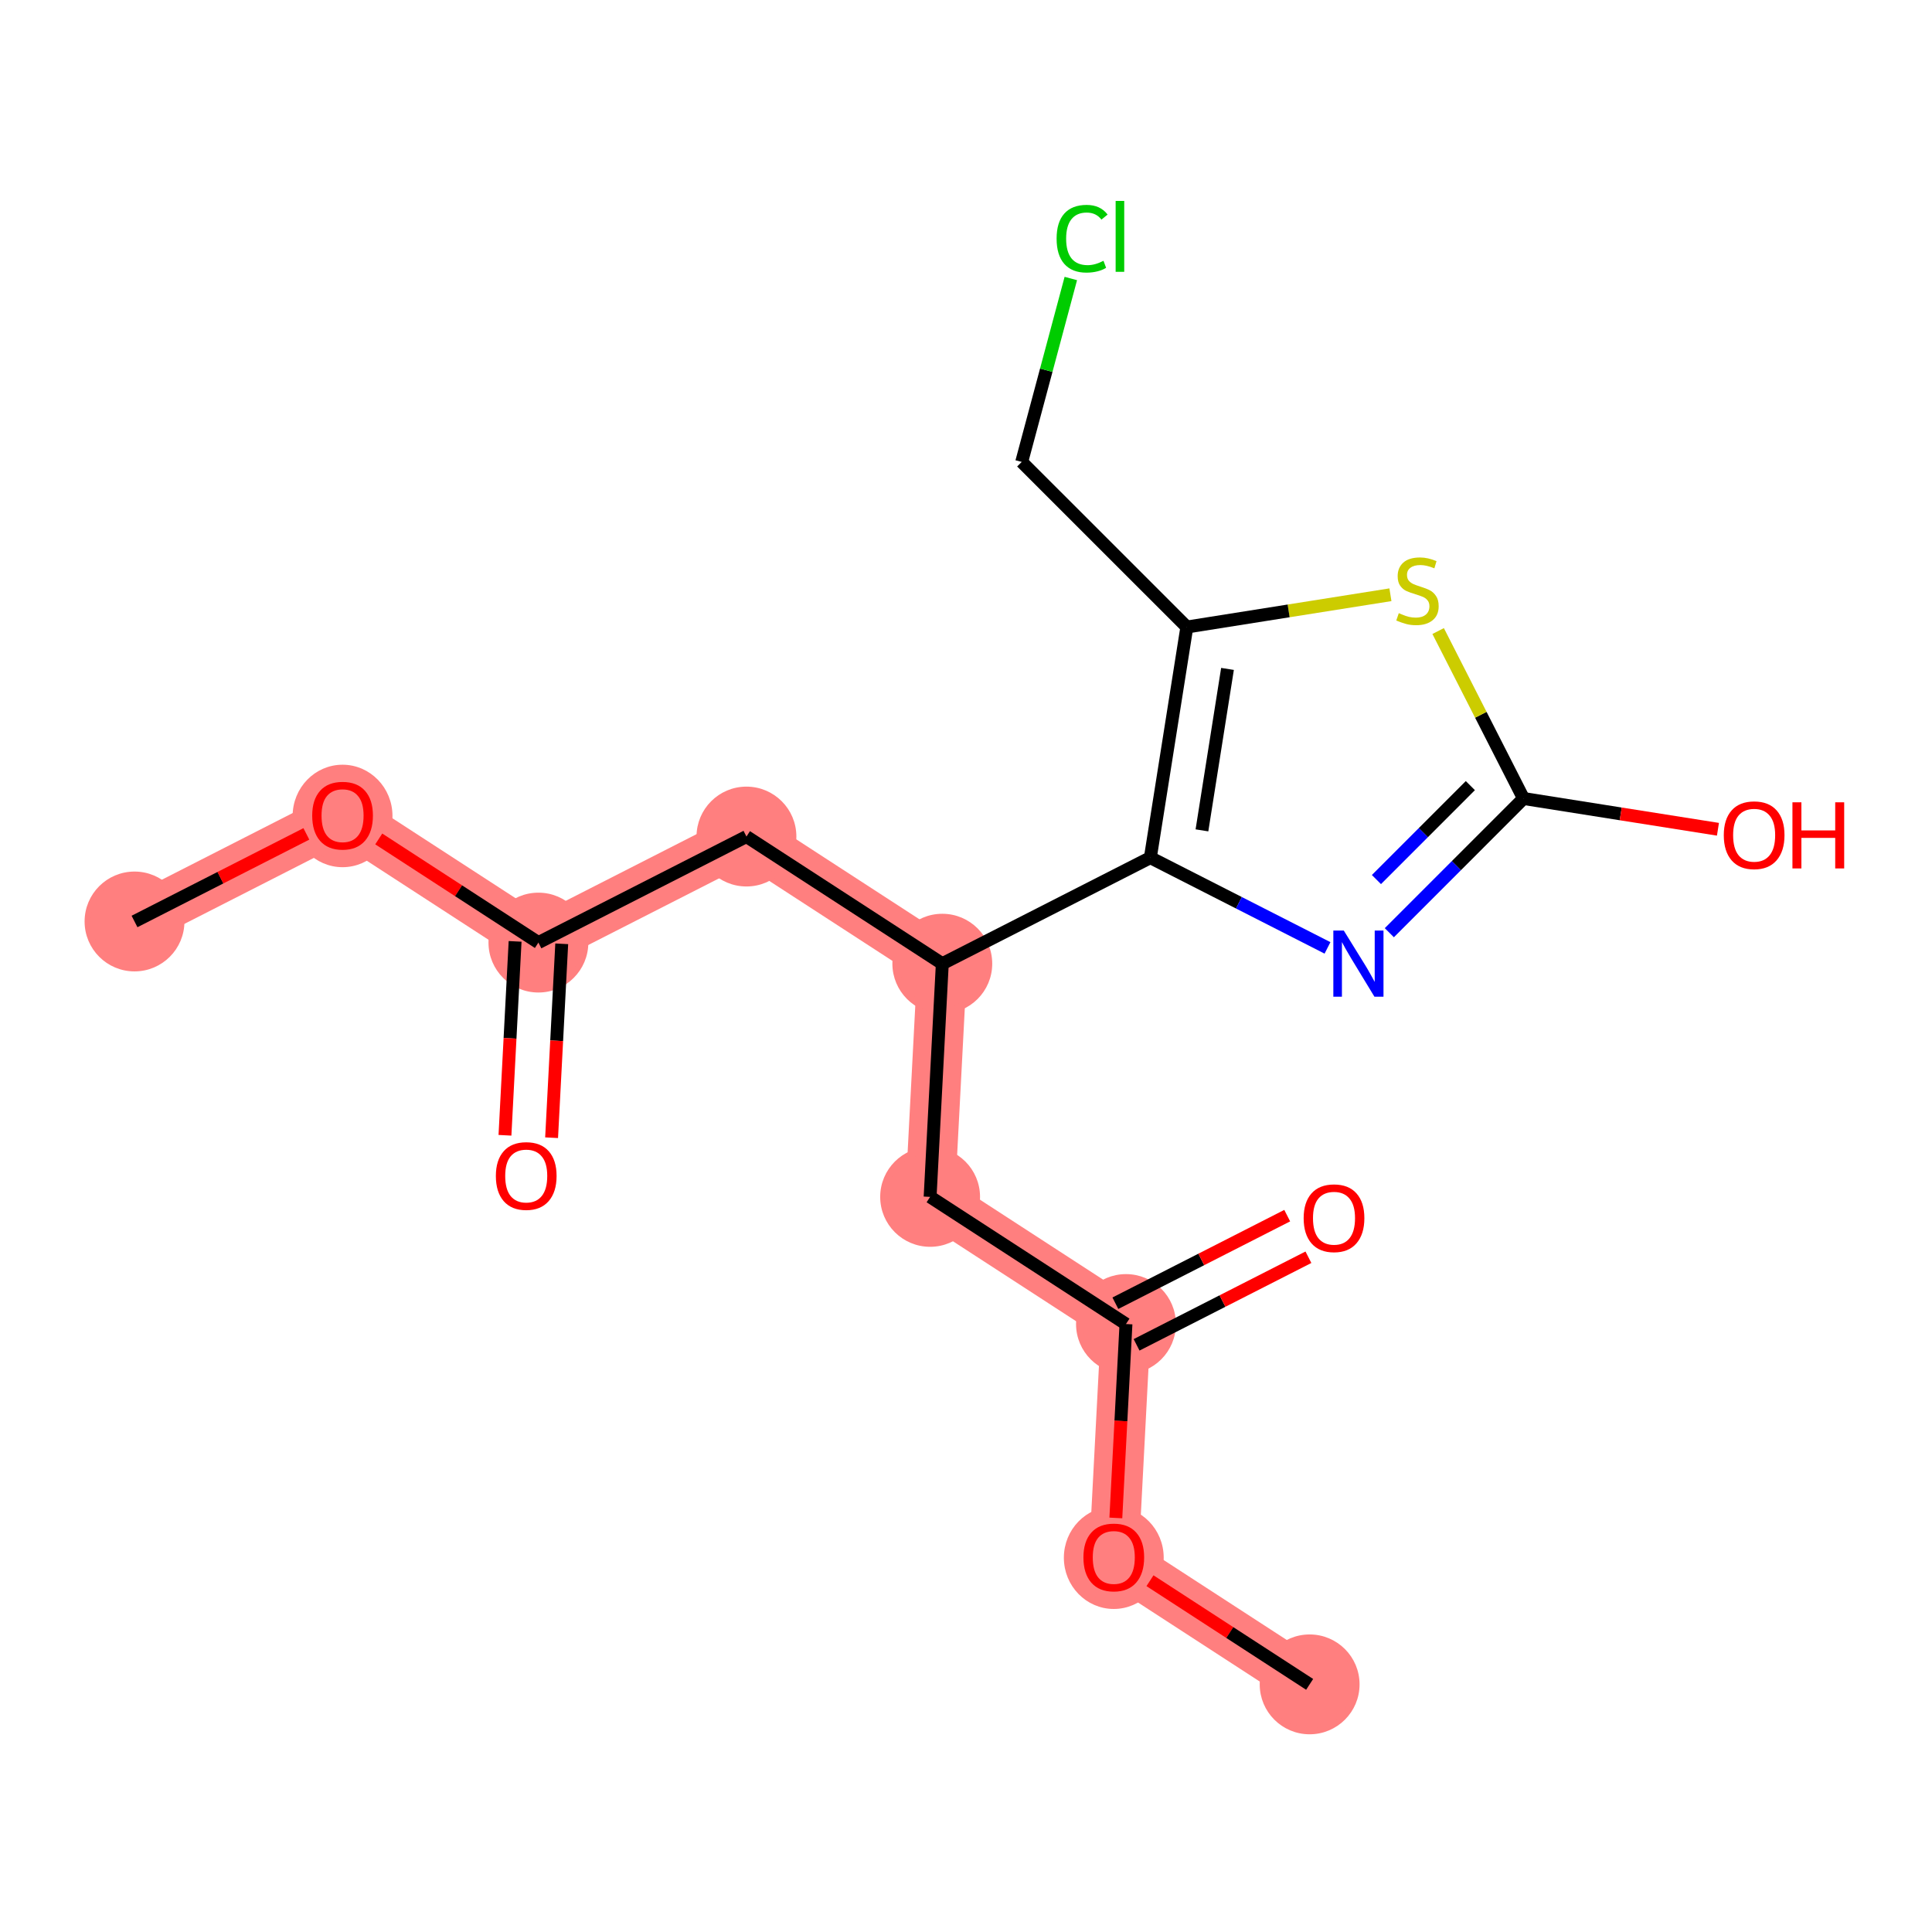<?xml version='1.0' encoding='iso-8859-1'?>
<svg version='1.1' baseProfile='full'
              xmlns='http://www.w3.org/2000/svg'
                      xmlns:rdkit='http://www.rdkit.org/xml'
                      xmlns:xlink='http://www.w3.org/1999/xlink'
                  xml:space='preserve'
width='300px' height='300px' viewBox='0 0 300 300'>
<!-- END OF HEADER -->
<rect style='opacity:1.0;fill:#FFFFFF;stroke:none' width='300' height='300' x='0' y='0'> </rect>
<rect style='opacity:1.0;fill:#FFFFFF;stroke:none' width='300' height='300' x='0' y='0'> </rect>
<path d='M 20.888,143.087 L 53.192,126.621' style='fill:none;fill-rule:evenodd;stroke:#FF7F7F;stroke-width:7.7px;stroke-linecap:butt;stroke-linejoin:miter;stroke-opacity:1' />
<path d='M 53.192,126.621 L 83.604,146.365' style='fill:none;fill-rule:evenodd;stroke:#FF7F7F;stroke-width:7.7px;stroke-linecap:butt;stroke-linejoin:miter;stroke-opacity:1' />
<path d='M 83.604,146.365 L 115.909,129.899' style='fill:none;fill-rule:evenodd;stroke:#FF7F7F;stroke-width:7.7px;stroke-linecap:butt;stroke-linejoin:miter;stroke-opacity:1' />
<path d='M 115.909,129.899 L 146.321,149.643' style='fill:none;fill-rule:evenodd;stroke:#FF7F7F;stroke-width:7.7px;stroke-linecap:butt;stroke-linejoin:miter;stroke-opacity:1' />
<path d='M 146.321,149.643 L 144.428,185.852' style='fill:none;fill-rule:evenodd;stroke:#FF7F7F;stroke-width:7.7px;stroke-linecap:butt;stroke-linejoin:miter;stroke-opacity:1' />
<path d='M 144.428,185.852 L 174.84,205.595' style='fill:none;fill-rule:evenodd;stroke:#FF7F7F;stroke-width:7.7px;stroke-linecap:butt;stroke-linejoin:miter;stroke-opacity:1' />
<path d='M 174.84,205.595 L 172.948,241.805' style='fill:none;fill-rule:evenodd;stroke:#FF7F7F;stroke-width:7.7px;stroke-linecap:butt;stroke-linejoin:miter;stroke-opacity:1' />
<path d='M 172.948,241.805 L 203.36,261.548' style='fill:none;fill-rule:evenodd;stroke:#FF7F7F;stroke-width:7.7px;stroke-linecap:butt;stroke-linejoin:miter;stroke-opacity:1' />
<ellipse cx='20.888' cy='143.087' rx='7.252' ry='7.252'  style='fill:#FF7F7F;fill-rule:evenodd;stroke:#FF7F7F;stroke-width:1.0px;stroke-linecap:butt;stroke-linejoin:miter;stroke-opacity:1' />
<ellipse cx='53.192' cy='126.701' rx='7.252' ry='7.456'  style='fill:#FF7F7F;fill-rule:evenodd;stroke:#FF7F7F;stroke-width:1.0px;stroke-linecap:butt;stroke-linejoin:miter;stroke-opacity:1' />
<ellipse cx='83.604' cy='146.365' rx='7.252' ry='7.252'  style='fill:#FF7F7F;fill-rule:evenodd;stroke:#FF7F7F;stroke-width:1.0px;stroke-linecap:butt;stroke-linejoin:miter;stroke-opacity:1' />
<ellipse cx='115.909' cy='129.899' rx='7.252' ry='7.252'  style='fill:#FF7F7F;fill-rule:evenodd;stroke:#FF7F7F;stroke-width:1.0px;stroke-linecap:butt;stroke-linejoin:miter;stroke-opacity:1' />
<ellipse cx='146.321' cy='149.643' rx='7.252' ry='7.252'  style='fill:#FF7F7F;fill-rule:evenodd;stroke:#FF7F7F;stroke-width:1.0px;stroke-linecap:butt;stroke-linejoin:miter;stroke-opacity:1' />
<ellipse cx='144.428' cy='185.852' rx='7.252' ry='7.252'  style='fill:#FF7F7F;fill-rule:evenodd;stroke:#FF7F7F;stroke-width:1.0px;stroke-linecap:butt;stroke-linejoin:miter;stroke-opacity:1' />
<ellipse cx='174.84' cy='205.595' rx='7.252' ry='7.252'  style='fill:#FF7F7F;fill-rule:evenodd;stroke:#FF7F7F;stroke-width:1.0px;stroke-linecap:butt;stroke-linejoin:miter;stroke-opacity:1' />
<ellipse cx='172.948' cy='241.884' rx='7.252' ry='7.456'  style='fill:#FF7F7F;fill-rule:evenodd;stroke:#FF7F7F;stroke-width:1.0px;stroke-linecap:butt;stroke-linejoin:miter;stroke-opacity:1' />
<ellipse cx='203.36' cy='261.548' rx='7.252' ry='7.252'  style='fill:#FF7F7F;fill-rule:evenodd;stroke:#FF7F7F;stroke-width:1.0px;stroke-linecap:butt;stroke-linejoin:miter;stroke-opacity:1' />
<path class='bond-0 atom-0 atom-1' d='M 20.888,143.087 L 34.23,136.287' style='fill:none;fill-rule:evenodd;stroke:#000000;stroke-width:2.0px;stroke-linecap:butt;stroke-linejoin:miter;stroke-opacity:1' />
<path class='bond-0 atom-0 atom-1' d='M 34.23,136.287 L 47.572,129.486' style='fill:none;fill-rule:evenodd;stroke:#FF0000;stroke-width:2.0px;stroke-linecap:butt;stroke-linejoin:miter;stroke-opacity:1' />
<path class='bond-1 atom-1 atom-2' d='M 58.812,130.27 L 71.209,138.317' style='fill:none;fill-rule:evenodd;stroke:#FF0000;stroke-width:2.0px;stroke-linecap:butt;stroke-linejoin:miter;stroke-opacity:1' />
<path class='bond-1 atom-1 atom-2' d='M 71.209,138.317 L 83.604,146.365' style='fill:none;fill-rule:evenodd;stroke:#000000;stroke-width:2.0px;stroke-linecap:butt;stroke-linejoin:miter;stroke-opacity:1' />
<path class='bond-2 atom-2 atom-3' d='M 79.984,146.176 L 79.197,161.231' style='fill:none;fill-rule:evenodd;stroke:#000000;stroke-width:2.0px;stroke-linecap:butt;stroke-linejoin:miter;stroke-opacity:1' />
<path class='bond-2 atom-2 atom-3' d='M 79.197,161.231 L 78.41,176.286' style='fill:none;fill-rule:evenodd;stroke:#FF0000;stroke-width:2.0px;stroke-linecap:butt;stroke-linejoin:miter;stroke-opacity:1' />
<path class='bond-2 atom-2 atom-3' d='M 87.225,146.554 L 86.439,161.609' style='fill:none;fill-rule:evenodd;stroke:#000000;stroke-width:2.0px;stroke-linecap:butt;stroke-linejoin:miter;stroke-opacity:1' />
<path class='bond-2 atom-2 atom-3' d='M 86.439,161.609 L 85.652,176.665' style='fill:none;fill-rule:evenodd;stroke:#FF0000;stroke-width:2.0px;stroke-linecap:butt;stroke-linejoin:miter;stroke-opacity:1' />
<path class='bond-3 atom-2 atom-4' d='M 83.604,146.365 L 115.909,129.899' style='fill:none;fill-rule:evenodd;stroke:#000000;stroke-width:2.0px;stroke-linecap:butt;stroke-linejoin:miter;stroke-opacity:1' />
<path class='bond-4 atom-4 atom-5' d='M 115.909,129.899 L 146.321,149.643' style='fill:none;fill-rule:evenodd;stroke:#000000;stroke-width:2.0px;stroke-linecap:butt;stroke-linejoin:miter;stroke-opacity:1' />
<path class='bond-5 atom-5 atom-6' d='M 146.321,149.643 L 144.428,185.852' style='fill:none;fill-rule:evenodd;stroke:#000000;stroke-width:2.0px;stroke-linecap:butt;stroke-linejoin:miter;stroke-opacity:1' />
<path class='bond-10 atom-5 atom-11' d='M 146.321,149.643 L 178.625,133.177' style='fill:none;fill-rule:evenodd;stroke:#000000;stroke-width:2.0px;stroke-linecap:butt;stroke-linejoin:miter;stroke-opacity:1' />
<path class='bond-6 atom-6 atom-7' d='M 144.428,185.852 L 174.84,205.595' style='fill:none;fill-rule:evenodd;stroke:#000000;stroke-width:2.0px;stroke-linecap:butt;stroke-linejoin:miter;stroke-opacity:1' />
<path class='bond-7 atom-7 atom-8' d='M 176.487,208.826 L 189.829,202.025' style='fill:none;fill-rule:evenodd;stroke:#000000;stroke-width:2.0px;stroke-linecap:butt;stroke-linejoin:miter;stroke-opacity:1' />
<path class='bond-7 atom-7 atom-8' d='M 189.829,202.025 L 203.171,195.225' style='fill:none;fill-rule:evenodd;stroke:#FF0000;stroke-width:2.0px;stroke-linecap:butt;stroke-linejoin:miter;stroke-opacity:1' />
<path class='bond-7 atom-7 atom-8' d='M 173.194,202.365 L 186.536,195.564' style='fill:none;fill-rule:evenodd;stroke:#000000;stroke-width:2.0px;stroke-linecap:butt;stroke-linejoin:miter;stroke-opacity:1' />
<path class='bond-7 atom-7 atom-8' d='M 186.536,195.564 L 199.878,188.764' style='fill:none;fill-rule:evenodd;stroke:#FF0000;stroke-width:2.0px;stroke-linecap:butt;stroke-linejoin:miter;stroke-opacity:1' />
<path class='bond-8 atom-7 atom-9' d='M 174.84,205.595 L 174.053,220.651' style='fill:none;fill-rule:evenodd;stroke:#000000;stroke-width:2.0px;stroke-linecap:butt;stroke-linejoin:miter;stroke-opacity:1' />
<path class='bond-8 atom-7 atom-9' d='M 174.053,220.651 L 173.267,235.706' style='fill:none;fill-rule:evenodd;stroke:#FF0000;stroke-width:2.0px;stroke-linecap:butt;stroke-linejoin:miter;stroke-opacity:1' />
<path class='bond-9 atom-9 atom-10' d='M 178.568,245.453 L 190.964,253.501' style='fill:none;fill-rule:evenodd;stroke:#FF0000;stroke-width:2.0px;stroke-linecap:butt;stroke-linejoin:miter;stroke-opacity:1' />
<path class='bond-9 atom-9 atom-10' d='M 190.964,253.501 L 203.36,261.548' style='fill:none;fill-rule:evenodd;stroke:#000000;stroke-width:2.0px;stroke-linecap:butt;stroke-linejoin:miter;stroke-opacity:1' />
<path class='bond-11 atom-11 atom-12' d='M 178.625,133.177 L 192.379,140.182' style='fill:none;fill-rule:evenodd;stroke:#000000;stroke-width:2.0px;stroke-linecap:butt;stroke-linejoin:miter;stroke-opacity:1' />
<path class='bond-11 atom-11 atom-12' d='M 192.379,140.182 L 206.133,147.188' style='fill:none;fill-rule:evenodd;stroke:#0000FF;stroke-width:2.0px;stroke-linecap:butt;stroke-linejoin:miter;stroke-opacity:1' />
<path class='bond-18 atom-16 atom-11' d='M 184.292,97.364 L 178.625,133.177' style='fill:none;fill-rule:evenodd;stroke:#000000;stroke-width:2.0px;stroke-linecap:butt;stroke-linejoin:miter;stroke-opacity:1' />
<path class='bond-18 atom-16 atom-11' d='M 190.605,103.869 L 186.638,128.938' style='fill:none;fill-rule:evenodd;stroke:#000000;stroke-width:2.0px;stroke-linecap:butt;stroke-linejoin:miter;stroke-opacity:1' />
<path class='bond-12 atom-12 atom-13' d='M 215.735,144.831 L 226.152,134.411' style='fill:none;fill-rule:evenodd;stroke:#0000FF;stroke-width:2.0px;stroke-linecap:butt;stroke-linejoin:miter;stroke-opacity:1' />
<path class='bond-12 atom-12 atom-13' d='M 226.152,134.411 L 236.569,123.991' style='fill:none;fill-rule:evenodd;stroke:#000000;stroke-width:2.0px;stroke-linecap:butt;stroke-linejoin:miter;stroke-opacity:1' />
<path class='bond-12 atom-12 atom-13' d='M 213.731,136.578 L 221.023,129.284' style='fill:none;fill-rule:evenodd;stroke:#0000FF;stroke-width:2.0px;stroke-linecap:butt;stroke-linejoin:miter;stroke-opacity:1' />
<path class='bond-12 atom-12 atom-13' d='M 221.023,129.284 L 228.316,121.99' style='fill:none;fill-rule:evenodd;stroke:#000000;stroke-width:2.0px;stroke-linecap:butt;stroke-linejoin:miter;stroke-opacity:1' />
<path class='bond-13 atom-13 atom-14' d='M 236.569,123.991 L 251.666,126.38' style='fill:none;fill-rule:evenodd;stroke:#000000;stroke-width:2.0px;stroke-linecap:butt;stroke-linejoin:miter;stroke-opacity:1' />
<path class='bond-13 atom-13 atom-14' d='M 251.666,126.38 L 266.762,128.768' style='fill:none;fill-rule:evenodd;stroke:#FF0000;stroke-width:2.0px;stroke-linecap:butt;stroke-linejoin:miter;stroke-opacity:1' />
<path class='bond-14 atom-13 atom-15' d='M 236.569,123.991 L 229.942,110.99' style='fill:none;fill-rule:evenodd;stroke:#000000;stroke-width:2.0px;stroke-linecap:butt;stroke-linejoin:miter;stroke-opacity:1' />
<path class='bond-14 atom-13 atom-15' d='M 229.942,110.99 L 223.315,97.988' style='fill:none;fill-rule:evenodd;stroke:#CCCC00;stroke-width:2.0px;stroke-linecap:butt;stroke-linejoin:miter;stroke-opacity:1' />
<path class='bond-15 atom-15 atom-16' d='M 215.905,92.352 L 200.098,94.858' style='fill:none;fill-rule:evenodd;stroke:#CCCC00;stroke-width:2.0px;stroke-linecap:butt;stroke-linejoin:miter;stroke-opacity:1' />
<path class='bond-15 atom-15 atom-16' d='M 200.098,94.858 L 184.292,97.364' style='fill:none;fill-rule:evenodd;stroke:#000000;stroke-width:2.0px;stroke-linecap:butt;stroke-linejoin:miter;stroke-opacity:1' />
<path class='bond-16 atom-16 atom-17' d='M 184.292,97.364 L 158.649,71.729' style='fill:none;fill-rule:evenodd;stroke:#000000;stroke-width:2.0px;stroke-linecap:butt;stroke-linejoin:miter;stroke-opacity:1' />
<path class='bond-17 atom-17 atom-18' d='M 158.649,71.729 L 162.463,57.487' style='fill:none;fill-rule:evenodd;stroke:#000000;stroke-width:2.0px;stroke-linecap:butt;stroke-linejoin:miter;stroke-opacity:1' />
<path class='bond-17 atom-17 atom-18' d='M 162.463,57.487 L 166.277,43.245' style='fill:none;fill-rule:evenodd;stroke:#00CC00;stroke-width:2.0px;stroke-linecap:butt;stroke-linejoin:miter;stroke-opacity:1' />
<path  class='atom-1' d='M 48.479 126.65
Q 48.479 124.185, 49.697 122.807
Q 50.915 121.429, 53.192 121.429
Q 55.469 121.429, 56.688 122.807
Q 57.906 124.185, 57.906 126.65
Q 57.906 129.145, 56.673 130.566
Q 55.441 131.973, 53.192 131.973
Q 50.93 131.973, 49.697 130.566
Q 48.479 129.16, 48.479 126.65
M 53.192 130.813
Q 54.759 130.813, 55.6 129.769
Q 56.456 128.71, 56.456 126.65
Q 56.456 124.634, 55.6 123.619
Q 54.759 122.589, 53.192 122.589
Q 51.626 122.589, 50.77 123.605
Q 49.929 124.62, 49.929 126.65
Q 49.929 128.724, 50.77 129.769
Q 51.626 130.813, 53.192 130.813
' fill='#FF0000'/>
<path  class='atom-3' d='M 76.998 182.603
Q 76.998 180.138, 78.217 178.76
Q 79.435 177.382, 81.712 177.382
Q 83.989 177.382, 85.207 178.76
Q 86.426 180.138, 86.426 182.603
Q 86.426 185.098, 85.193 186.519
Q 83.96 187.926, 81.712 187.926
Q 79.45 187.926, 78.217 186.519
Q 76.998 185.112, 76.998 182.603
M 81.712 186.766
Q 83.278 186.766, 84.12 185.721
Q 84.975 184.663, 84.975 182.603
Q 84.975 180.587, 84.12 179.572
Q 83.278 178.542, 81.712 178.542
Q 80.146 178.542, 79.29 179.557
Q 78.449 180.573, 78.449 182.603
Q 78.449 184.677, 79.29 185.721
Q 80.146 186.766, 81.712 186.766
' fill='#FF0000'/>
<path  class='atom-8' d='M 202.431 189.159
Q 202.431 186.693, 203.649 185.315
Q 204.868 183.937, 207.145 183.937
Q 209.422 183.937, 210.64 185.315
Q 211.858 186.693, 211.858 189.159
Q 211.858 191.653, 210.625 193.075
Q 209.393 194.481, 207.145 194.481
Q 204.882 194.481, 203.649 193.075
Q 202.431 191.668, 202.431 189.159
M 207.145 193.321
Q 208.711 193.321, 209.552 192.277
Q 210.408 191.218, 210.408 189.159
Q 210.408 187.143, 209.552 186.127
Q 208.711 185.098, 207.145 185.098
Q 205.578 185.098, 204.723 186.113
Q 203.881 187.128, 203.881 189.159
Q 203.881 191.233, 204.723 192.277
Q 205.578 193.321, 207.145 193.321
' fill='#FF0000'/>
<path  class='atom-9' d='M 168.234 241.834
Q 168.234 239.368, 169.453 237.99
Q 170.671 236.612, 172.948 236.612
Q 175.225 236.612, 176.443 237.99
Q 177.662 239.368, 177.662 241.834
Q 177.662 244.328, 176.429 245.75
Q 175.196 247.156, 172.948 247.156
Q 170.685 247.156, 169.453 245.75
Q 168.234 244.343, 168.234 241.834
M 172.948 245.996
Q 174.514 245.996, 175.355 244.952
Q 176.211 243.893, 176.211 241.834
Q 176.211 239.818, 175.355 238.802
Q 174.514 237.773, 172.948 237.773
Q 171.381 237.773, 170.526 238.788
Q 169.685 239.803, 169.685 241.834
Q 169.685 243.908, 170.526 244.952
Q 171.381 245.996, 172.948 245.996
' fill='#FF0000'/>
<path  class='atom-12' d='M 208.664 144.499
L 212.029 149.938
Q 212.363 150.474, 212.899 151.446
Q 213.436 152.418, 213.465 152.476
L 213.465 144.499
L 214.828 144.499
L 214.828 154.768
L 213.421 154.768
L 209.81 148.821
Q 209.39 148.125, 208.94 147.327
Q 208.505 146.53, 208.374 146.283
L 208.374 154.768
L 207.04 154.768
L 207.04 144.499
L 208.664 144.499
' fill='#0000FF'/>
<path  class='atom-14' d='M 267.669 129.687
Q 267.669 127.221, 268.887 125.843
Q 270.105 124.465, 272.382 124.465
Q 274.659 124.465, 275.878 125.843
Q 277.096 127.221, 277.096 129.687
Q 277.096 132.181, 275.863 133.603
Q 274.63 135.01, 272.382 135.01
Q 270.12 135.01, 268.887 133.603
Q 267.669 132.196, 267.669 129.687
M 272.382 133.849
Q 273.949 133.849, 274.79 132.805
Q 275.646 131.746, 275.646 129.687
Q 275.646 127.671, 274.79 126.656
Q 273.949 125.626, 272.382 125.626
Q 270.816 125.626, 269.96 126.641
Q 269.119 127.656, 269.119 129.687
Q 269.119 131.761, 269.96 132.805
Q 270.816 133.849, 272.382 133.849
' fill='#FF0000'/>
<path  class='atom-14' d='M 278.329 124.582
L 279.721 124.582
L 279.721 128.947
L 284.971 128.947
L 284.971 124.582
L 286.364 124.582
L 286.364 134.85
L 284.971 134.85
L 284.971 130.107
L 279.721 130.107
L 279.721 134.85
L 278.329 134.85
L 278.329 124.582
' fill='#FF0000'/>
<path  class='atom-15' d='M 217.203 95.211
Q 217.319 95.254, 217.797 95.457
Q 218.276 95.66, 218.798 95.791
Q 219.335 95.907, 219.857 95.907
Q 220.829 95.907, 221.394 95.443
Q 221.96 94.964, 221.96 94.138
Q 221.96 93.572, 221.67 93.224
Q 221.394 92.876, 220.959 92.687
Q 220.524 92.499, 219.799 92.281
Q 218.885 92.005, 218.334 91.745
Q 217.797 91.483, 217.406 90.932
Q 217.029 90.381, 217.029 89.453
Q 217.029 88.162, 217.899 87.364
Q 218.784 86.567, 220.524 86.567
Q 221.713 86.567, 223.062 87.132
L 222.729 88.249
Q 221.496 87.742, 220.568 87.742
Q 219.567 87.742, 219.016 88.162
Q 218.465 88.568, 218.479 89.279
Q 218.479 89.83, 218.755 90.164
Q 219.045 90.497, 219.451 90.686
Q 219.871 90.874, 220.568 91.092
Q 221.496 91.382, 222.047 91.672
Q 222.598 91.962, 222.99 92.557
Q 223.396 93.137, 223.396 94.138
Q 223.396 95.559, 222.438 96.328
Q 221.496 97.082, 219.915 97.082
Q 219.001 97.082, 218.305 96.879
Q 217.623 96.69, 216.811 96.357
L 217.203 95.211
' fill='#CCCC00'/>
<path  class='atom-18' d='M 164.069 37.059
Q 164.069 34.507, 165.259 33.173
Q 166.462 31.824, 168.739 31.824
Q 170.857 31.824, 171.988 33.318
L 171.031 34.101
Q 170.204 33.013, 168.739 33.013
Q 167.188 33.013, 166.361 34.057
Q 165.549 35.087, 165.549 37.059
Q 165.549 39.09, 166.39 40.134
Q 167.246 41.178, 168.899 41.178
Q 170.03 41.178, 171.35 40.497
L 171.756 41.585
Q 171.22 41.933, 170.407 42.136
Q 169.595 42.339, 168.696 42.339
Q 166.462 42.339, 165.259 40.975
Q 164.069 39.612, 164.069 37.059
' fill='#00CC00'/>
<path  class='atom-18' d='M 173.236 31.2
L 174.57 31.2
L 174.57 42.208
L 173.236 42.208
L 173.236 31.2
' fill='#00CC00'/>
</svg>

